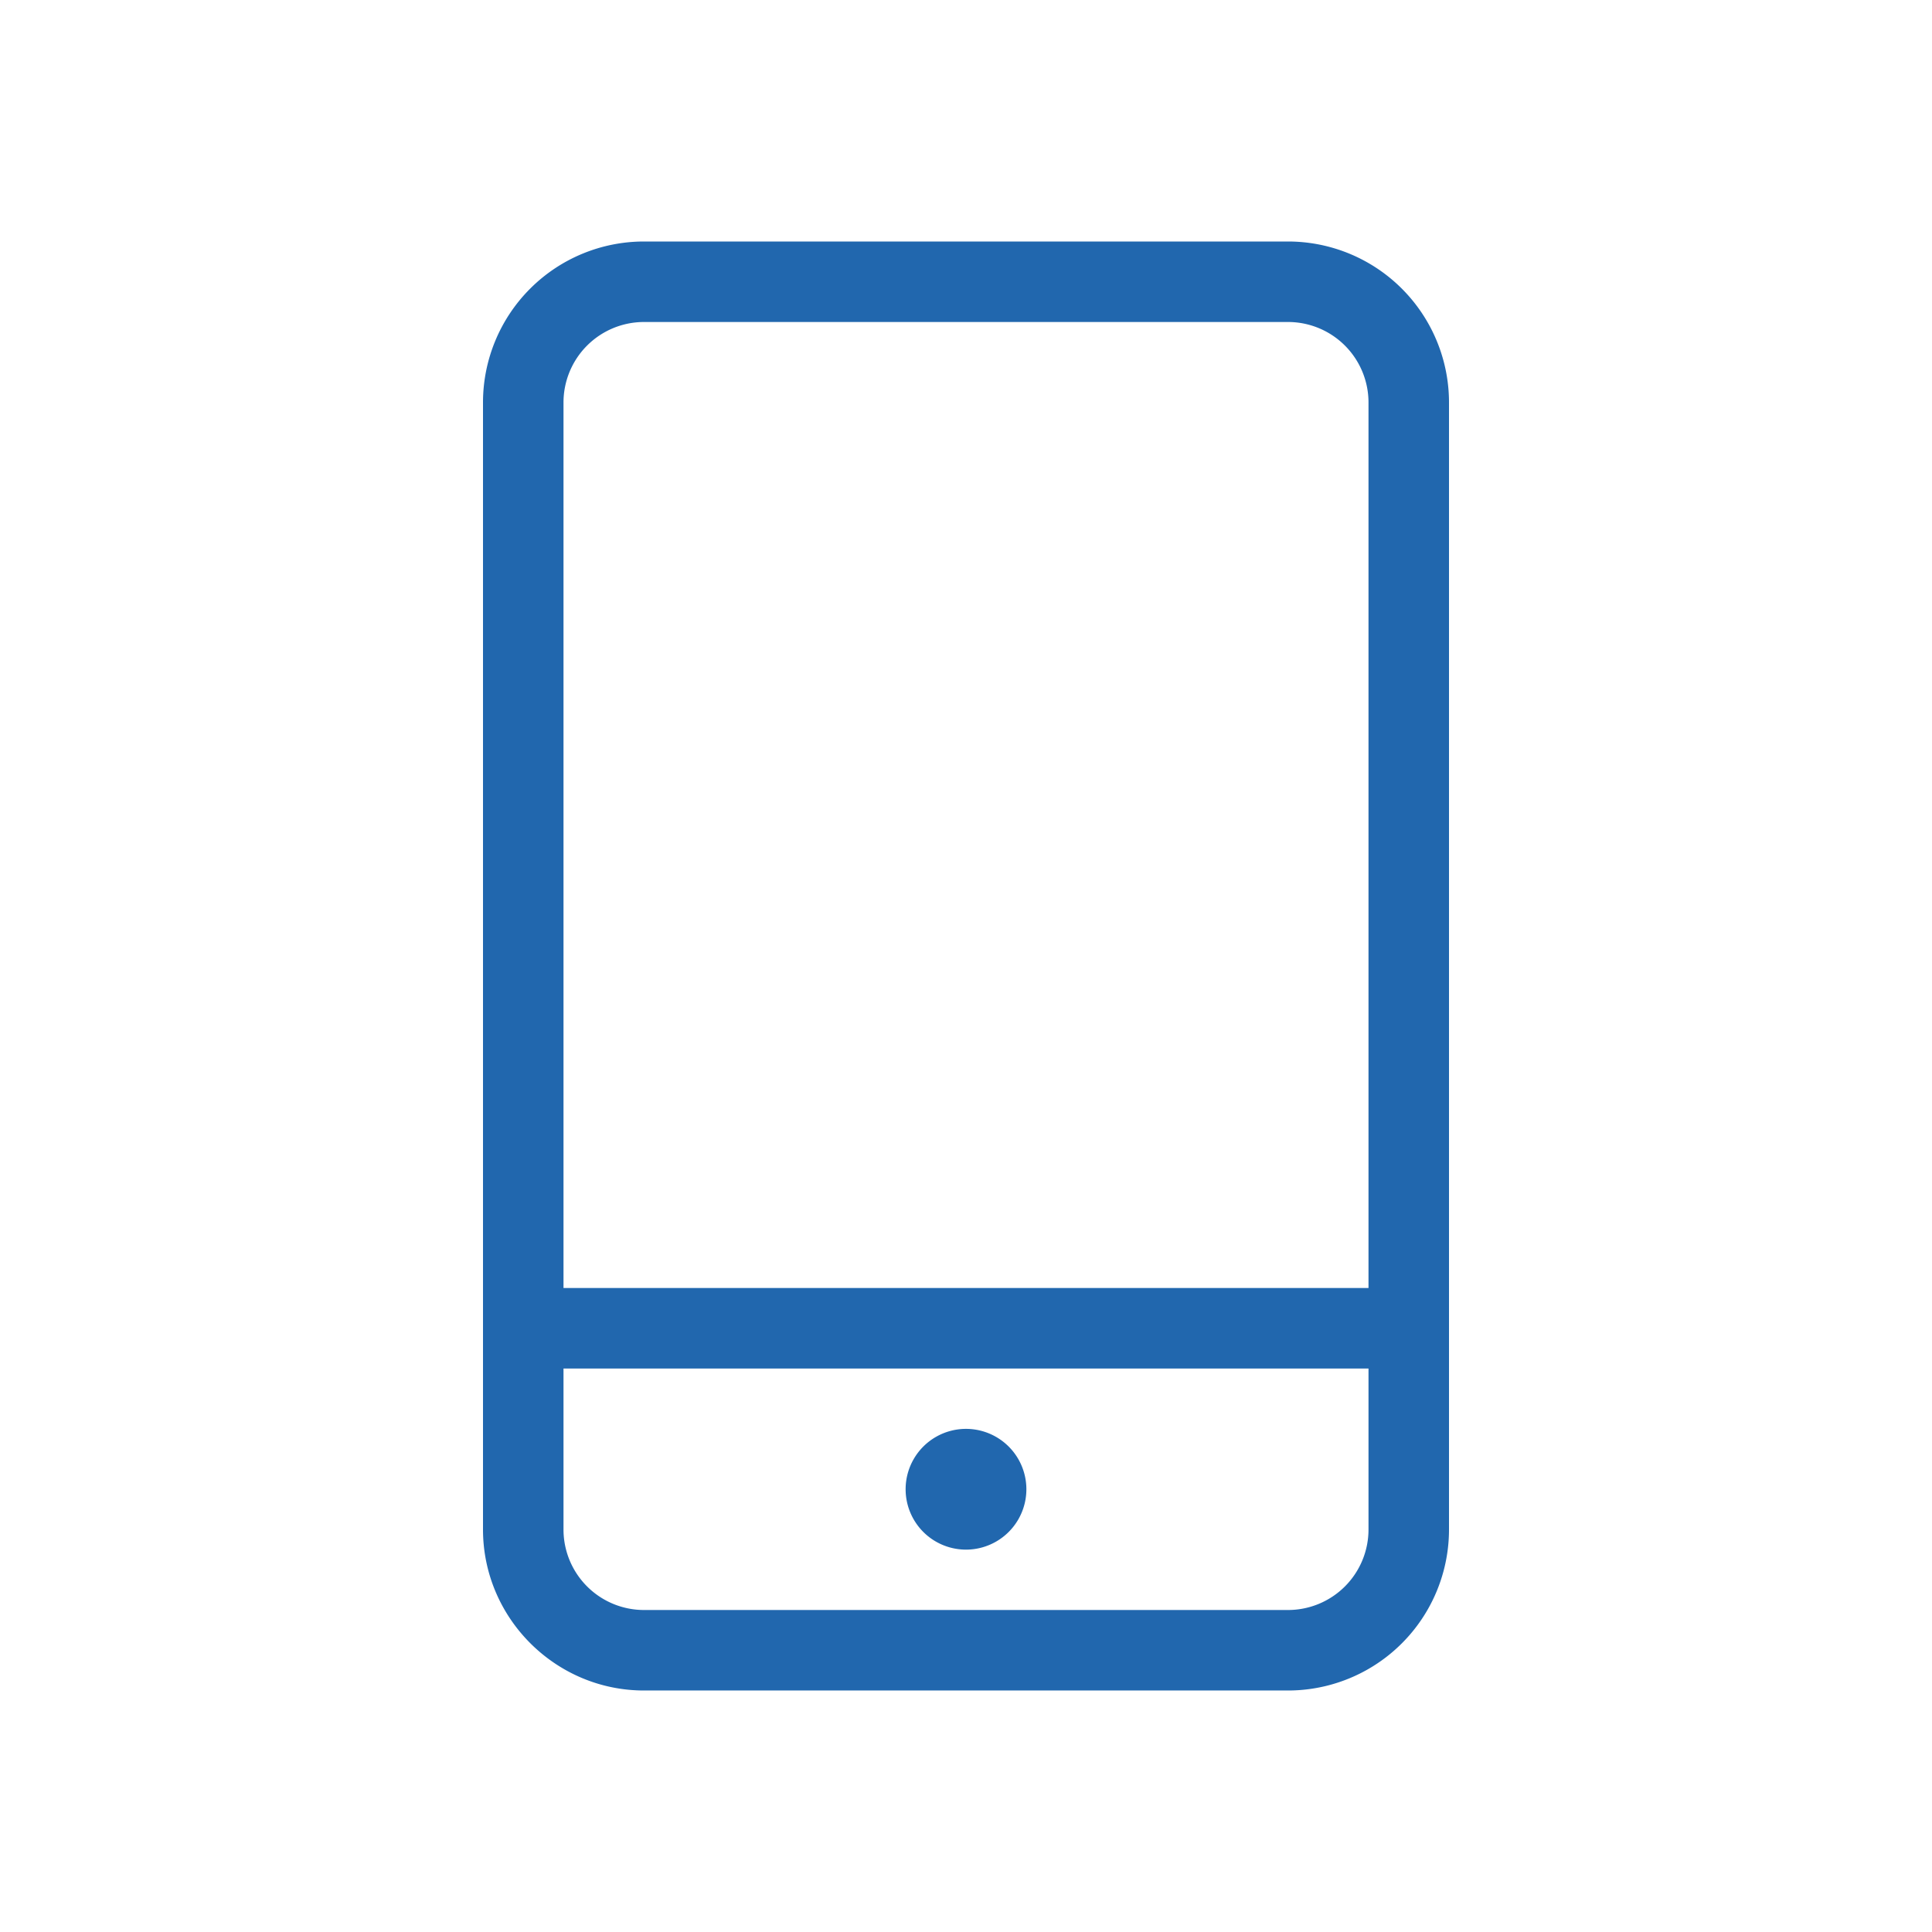 <svg xmlns="http://www.w3.org/2000/svg" width="24" height="24" fill="none"><path fill="#2167AE" d="M16 4a1 1 0 0 1 1 1v11H7V5a1 1 0 0 1 1-1zM7 19v-2h10v2a1 1 0 0 1-1 1H8a1 1 0 0 1-1-1M8 3a2 2 0 0 0-2 2v14c0 1.1.9 2 2 2h8a2 2 0 0 0 2-2V5a2 2 0 0 0-2-2zm4 16.25a.75.75 0 1 0 0-1.5.75.75 0 0 0 0 1.5"/></svg>